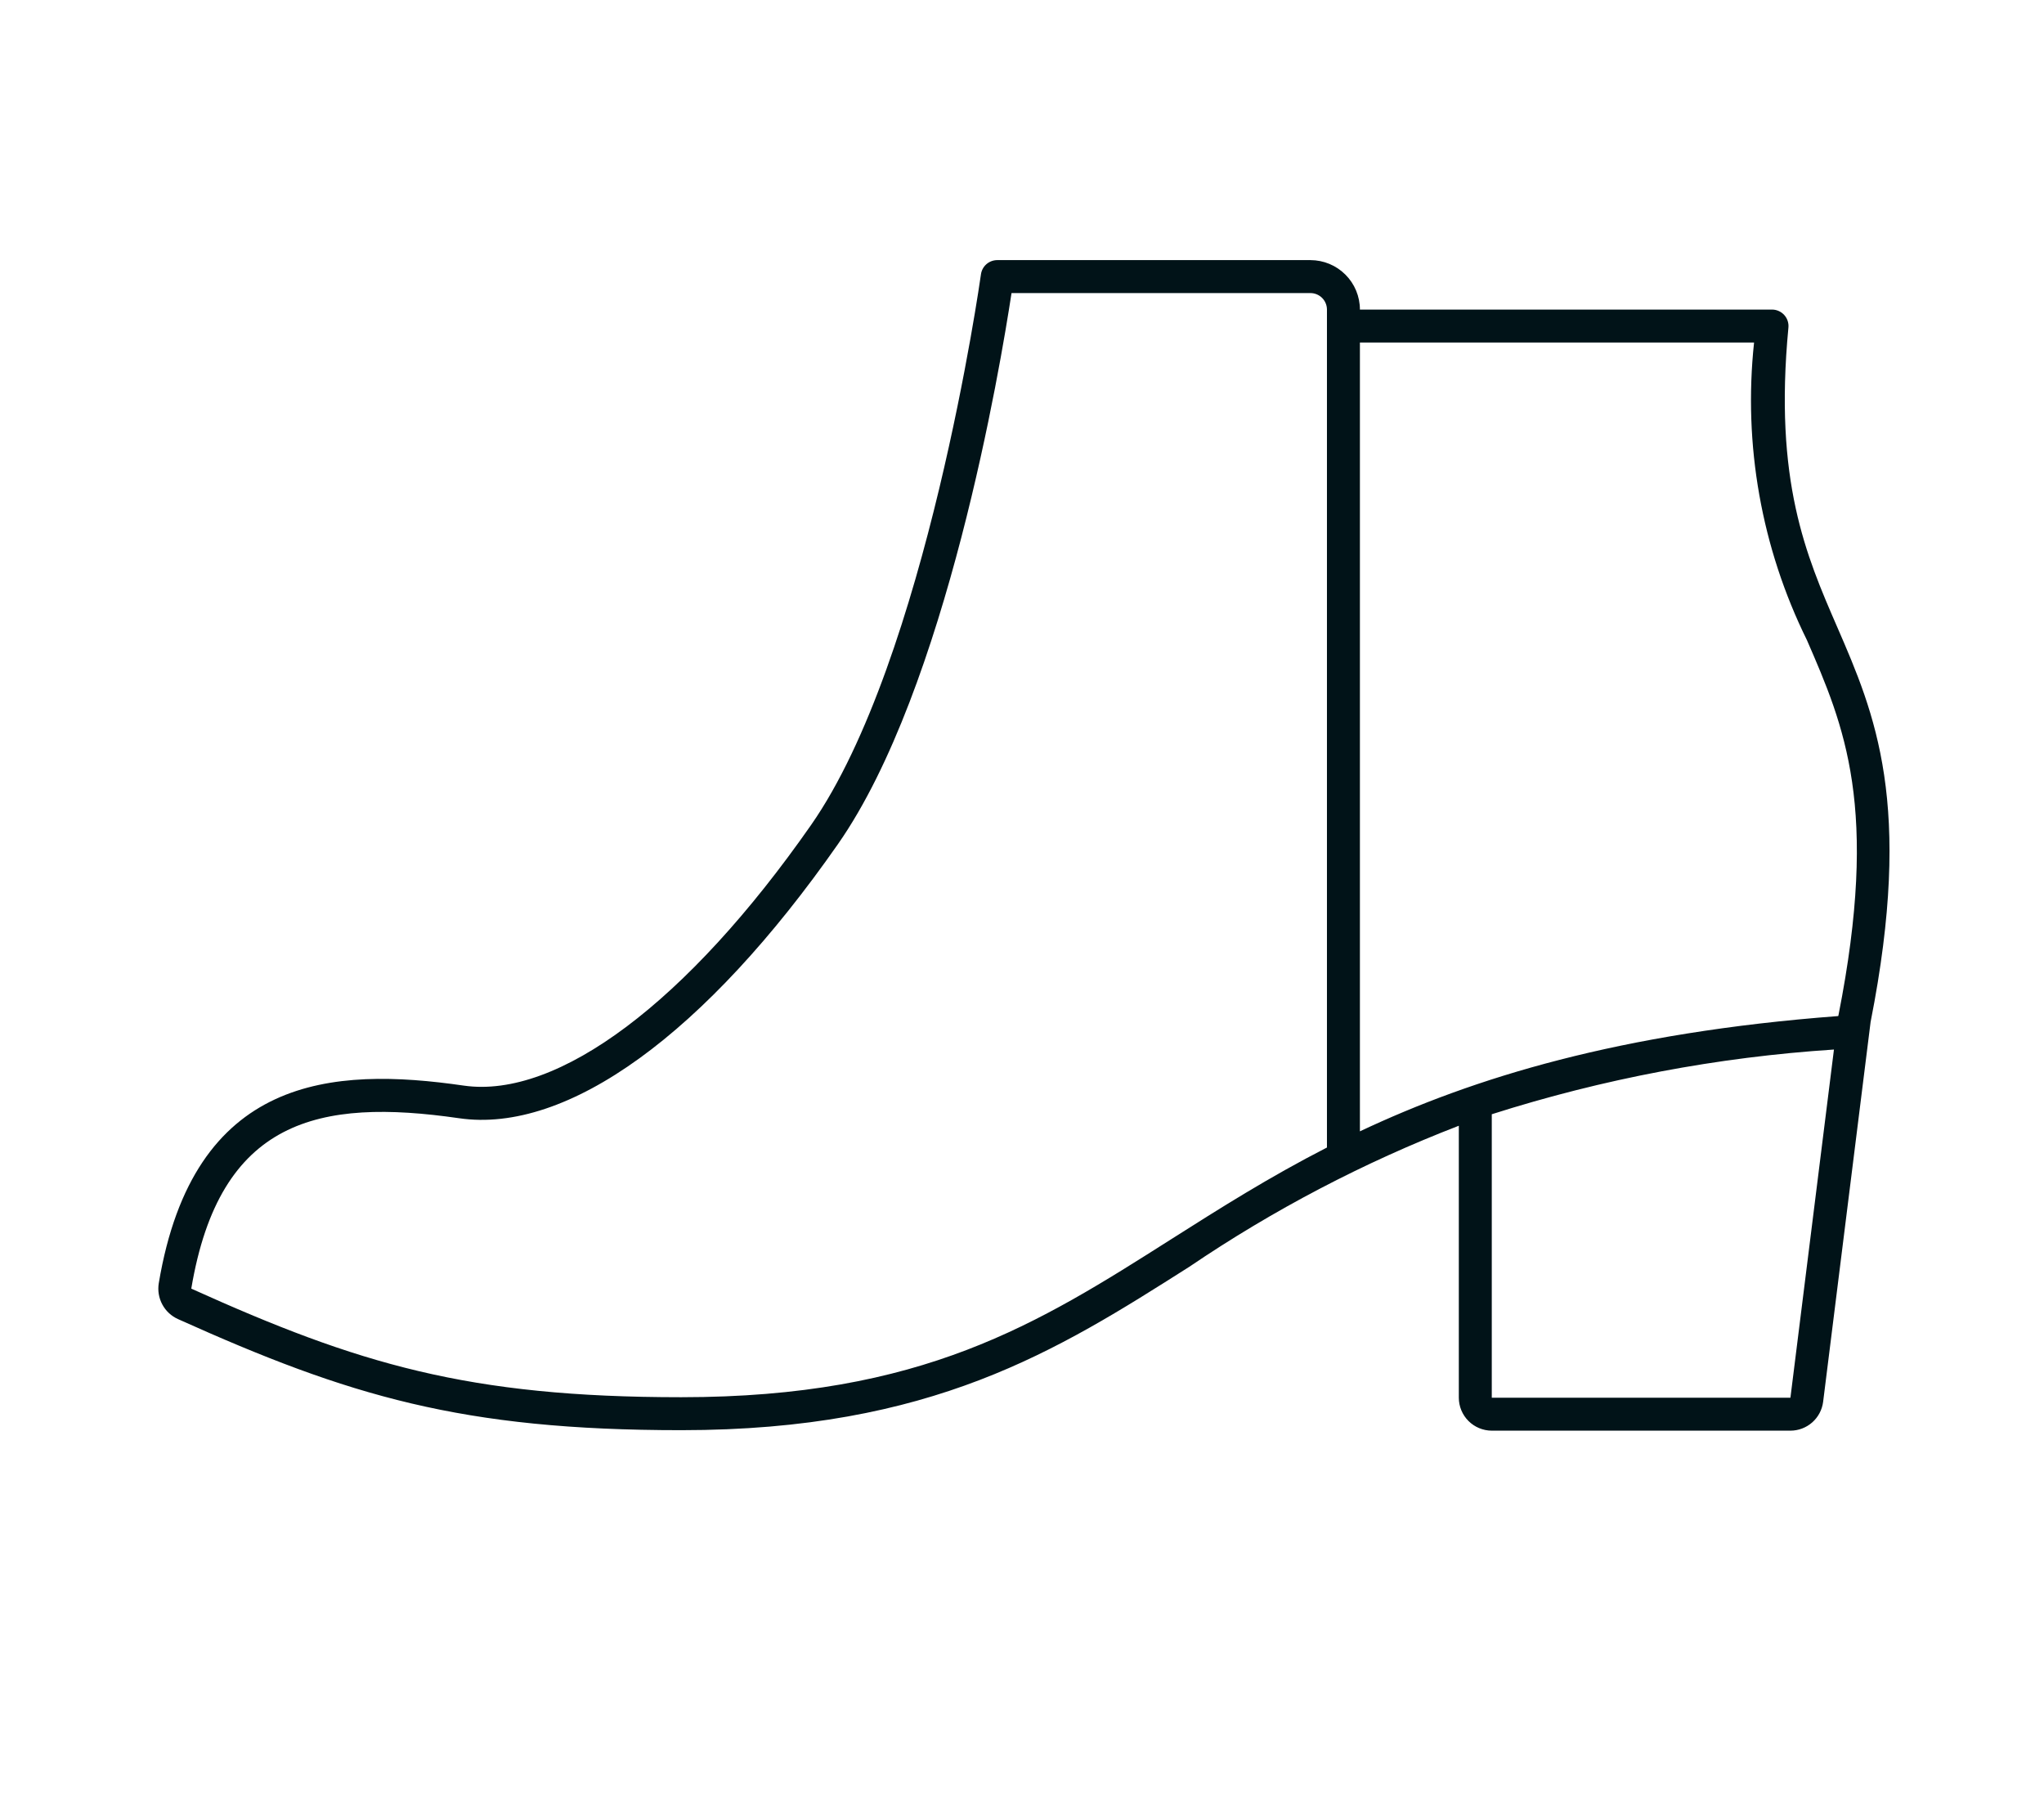 <svg width="72" height="64" viewBox="0 0 72 64" fill="none" xmlns="http://www.w3.org/2000/svg">
<path d="M64.714 22.079C63.617 19.554 62.483 16.941 62.997 11.539C63.005 11.458 62.996 11.377 62.97 11.3C62.945 11.223 62.903 11.153 62.849 11.093C62.794 11.033 62.728 10.985 62.654 10.953C62.58 10.92 62.5 10.903 62.419 10.903H47.903C47.903 10.441 47.719 9.998 47.392 9.672C47.066 9.345 46.623 9.162 46.161 9.161H35.129C34.989 9.161 34.853 9.212 34.747 9.304C34.642 9.396 34.573 9.523 34.554 9.662C34.535 9.797 32.639 23.228 28.568 29.059C24.224 35.283 19.655 38.712 16.334 38.234C11.711 37.564 6.817 37.871 5.592 45.198C5.551 45.454 5.595 45.716 5.718 45.944C5.841 46.173 6.036 46.353 6.273 46.459C12.285 49.164 16.27 50.37 23.996 50.37C32.829 50.37 37.231 47.576 41.891 44.617C44.858 42.605 48.043 40.938 51.387 39.648V49.226C51.387 49.533 51.51 49.829 51.727 50.046C51.945 50.264 52.24 50.386 52.548 50.387H63.068C63.351 50.387 63.624 50.283 63.836 50.096C64.048 49.909 64.185 49.65 64.22 49.37L65.892 35.994C67.408 28.313 66.043 25.139 64.714 22.079ZM61.787 12.064C61.402 15.663 62.047 19.297 63.648 22.542C64.964 25.571 66.207 28.437 64.759 35.761C64.757 35.769 64.752 35.776 64.751 35.785C57.052 36.367 51.905 37.958 47.903 39.845V12.064H61.787ZM41.269 43.636C36.559 46.627 32.492 49.209 23.996 49.209C16.484 49.209 12.604 48.034 6.738 45.385C7.738 39.417 11.232 38.67 16.168 39.383C19.989 39.941 24.85 36.414 29.521 29.724C33.341 24.251 35.242 12.883 35.631 10.322H46.161C46.315 10.322 46.463 10.384 46.572 10.493C46.68 10.601 46.742 10.749 46.742 10.903V40.415C44.699 41.461 42.947 42.572 41.269 43.636ZM63.068 49.226H52.548V39.243C56.458 37.997 60.505 37.231 64.601 36.964L63.068 49.226Z" fill="#011318"/>
</svg>
